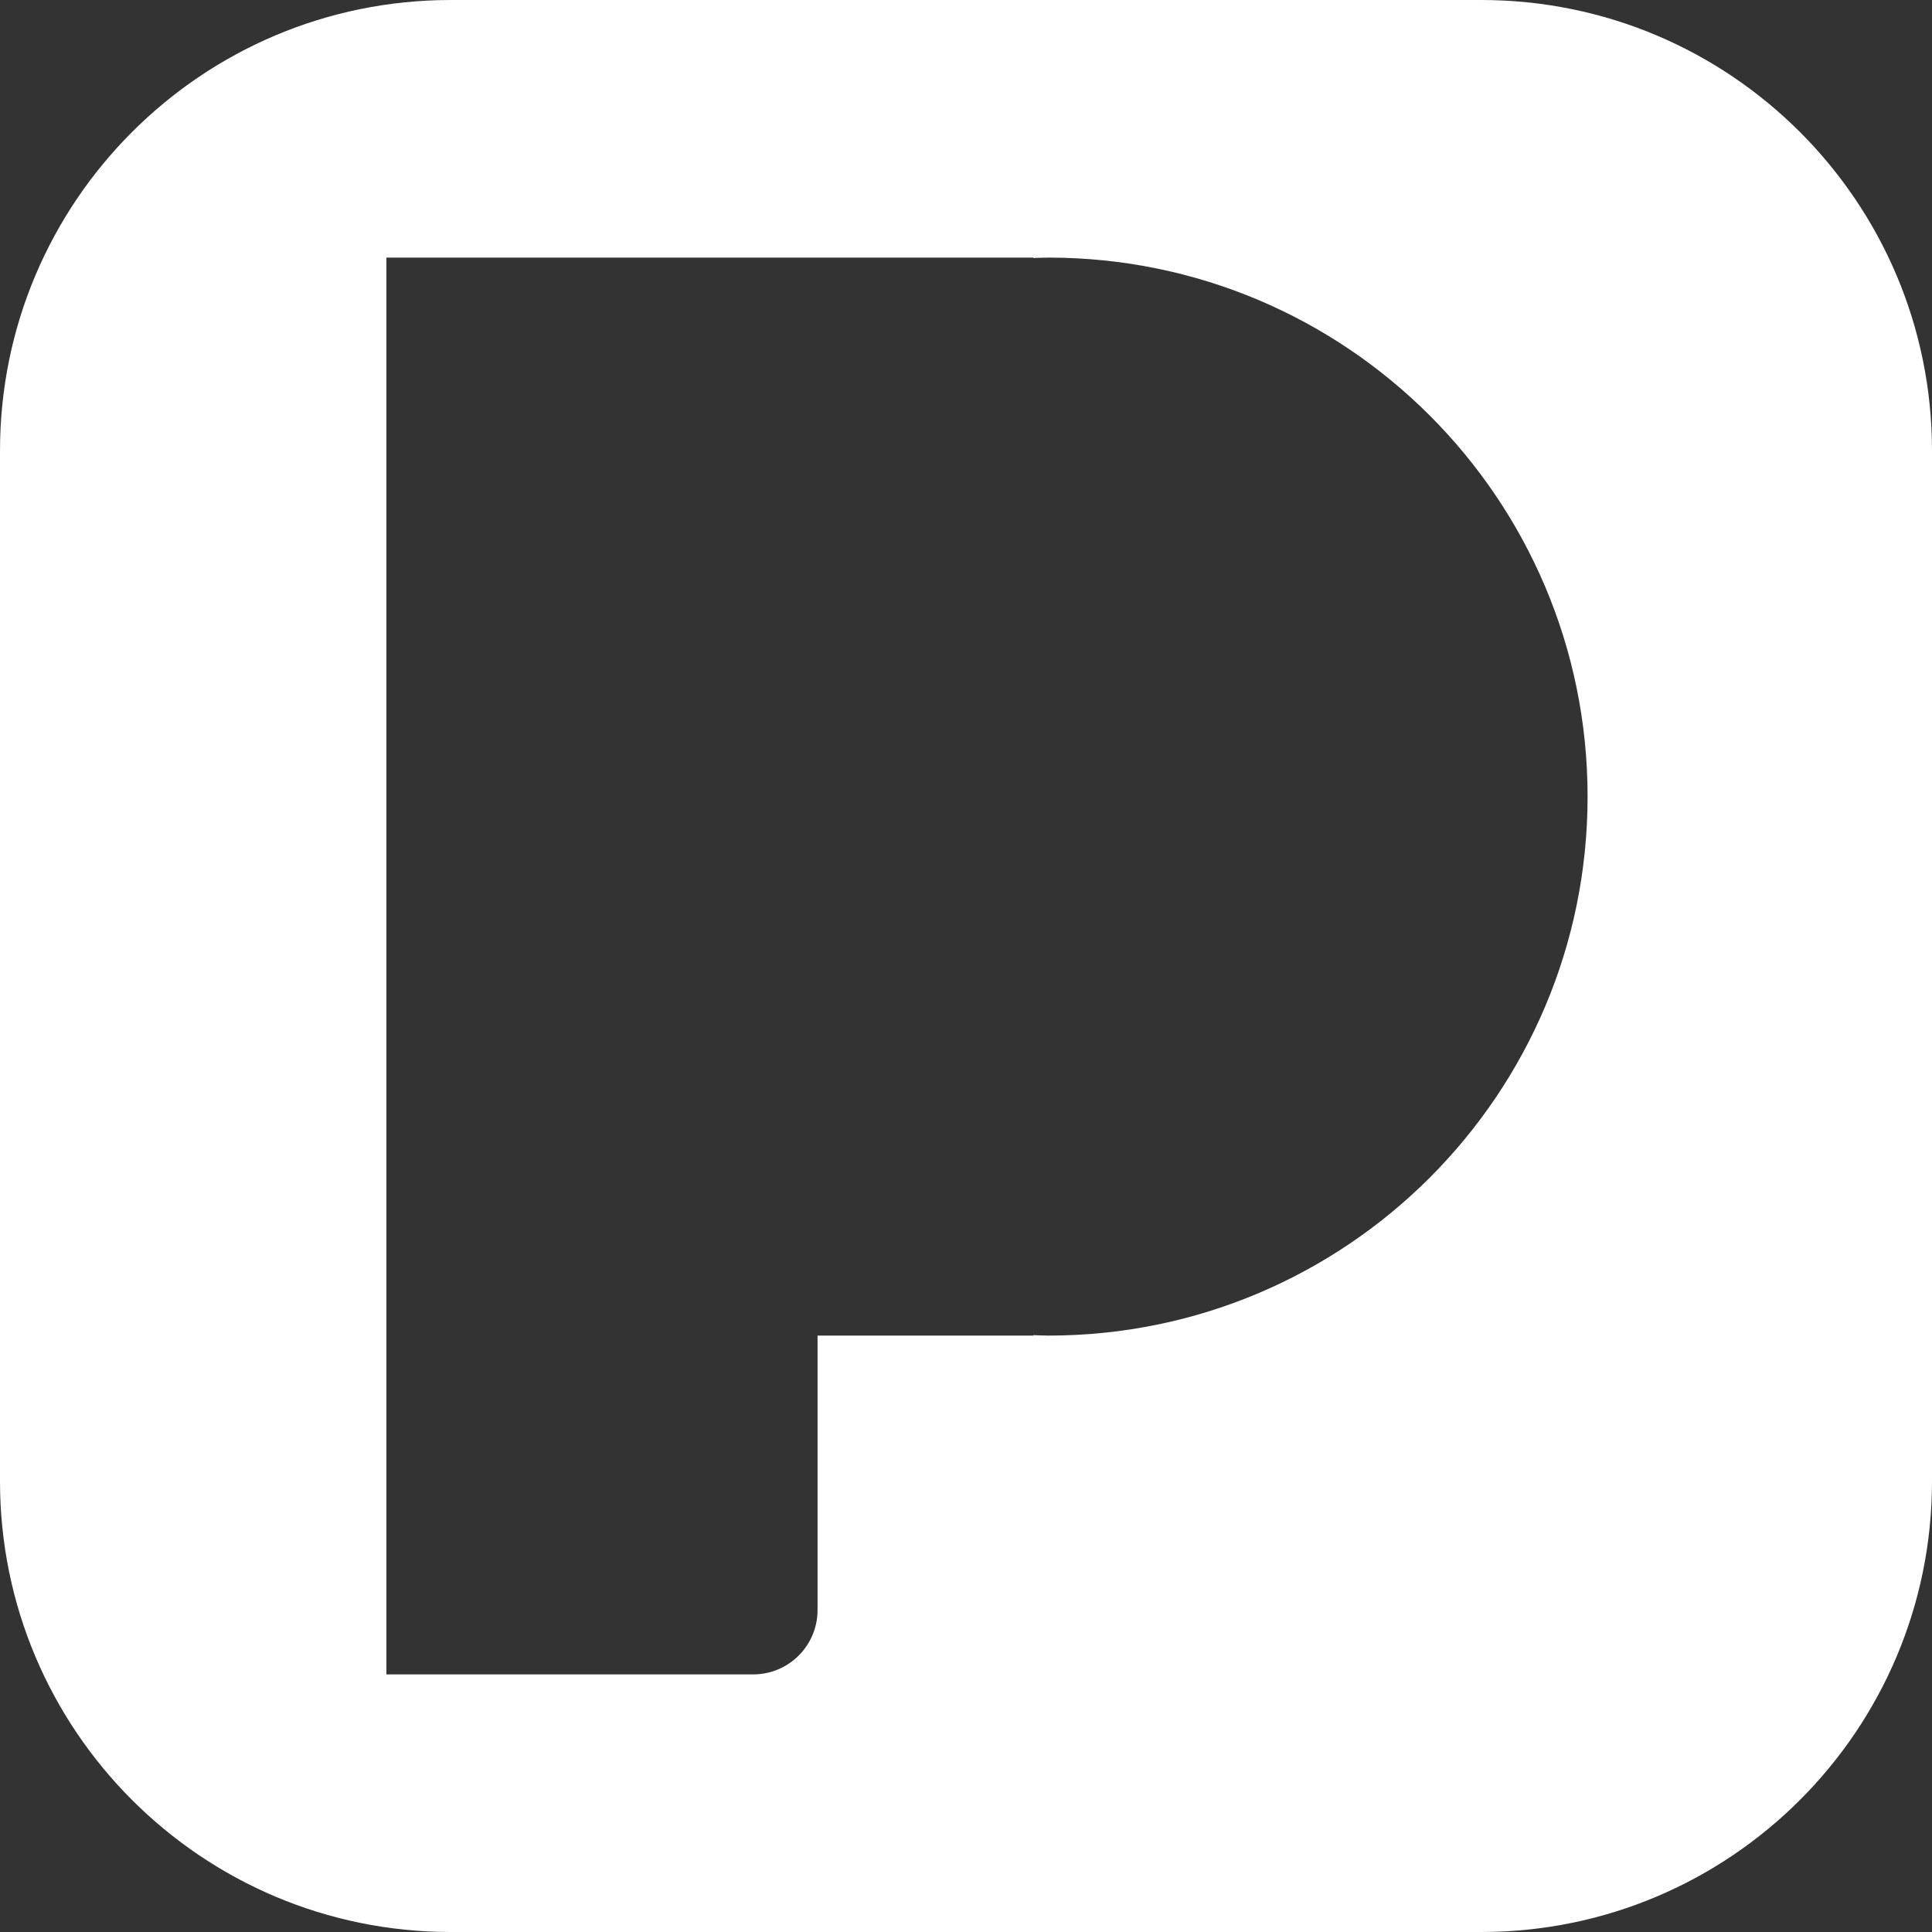 <svg width="30" height="30" viewBox="0 0 30 30" fill="none" xmlns="http://www.w3.org/2000/svg">
<rect x="0" y="0" width="30" height="30" fill="#333333" stroke="none"/>
<path d="M23 0C26.866 0 30 3.134 30 7V23C30 26.866 26.866 30 23 30H7C3.134 30 0 26.866 0 23V7C0 3.134 3.134 0 7 0H23ZM6 4V26H11.695C12.248 26 12.695 25.552 12.695 25V20.739H16.044V20.732C16.123 20.735 16.203 20.739 16.282 20.739C20.905 20.739 24.652 16.991 24.652 12.369C24.652 7.747 20.904 4 16.282 4C16.203 4 16.123 4.004 16.044 4.006V4H6Z" fill="white"/>
</svg>
